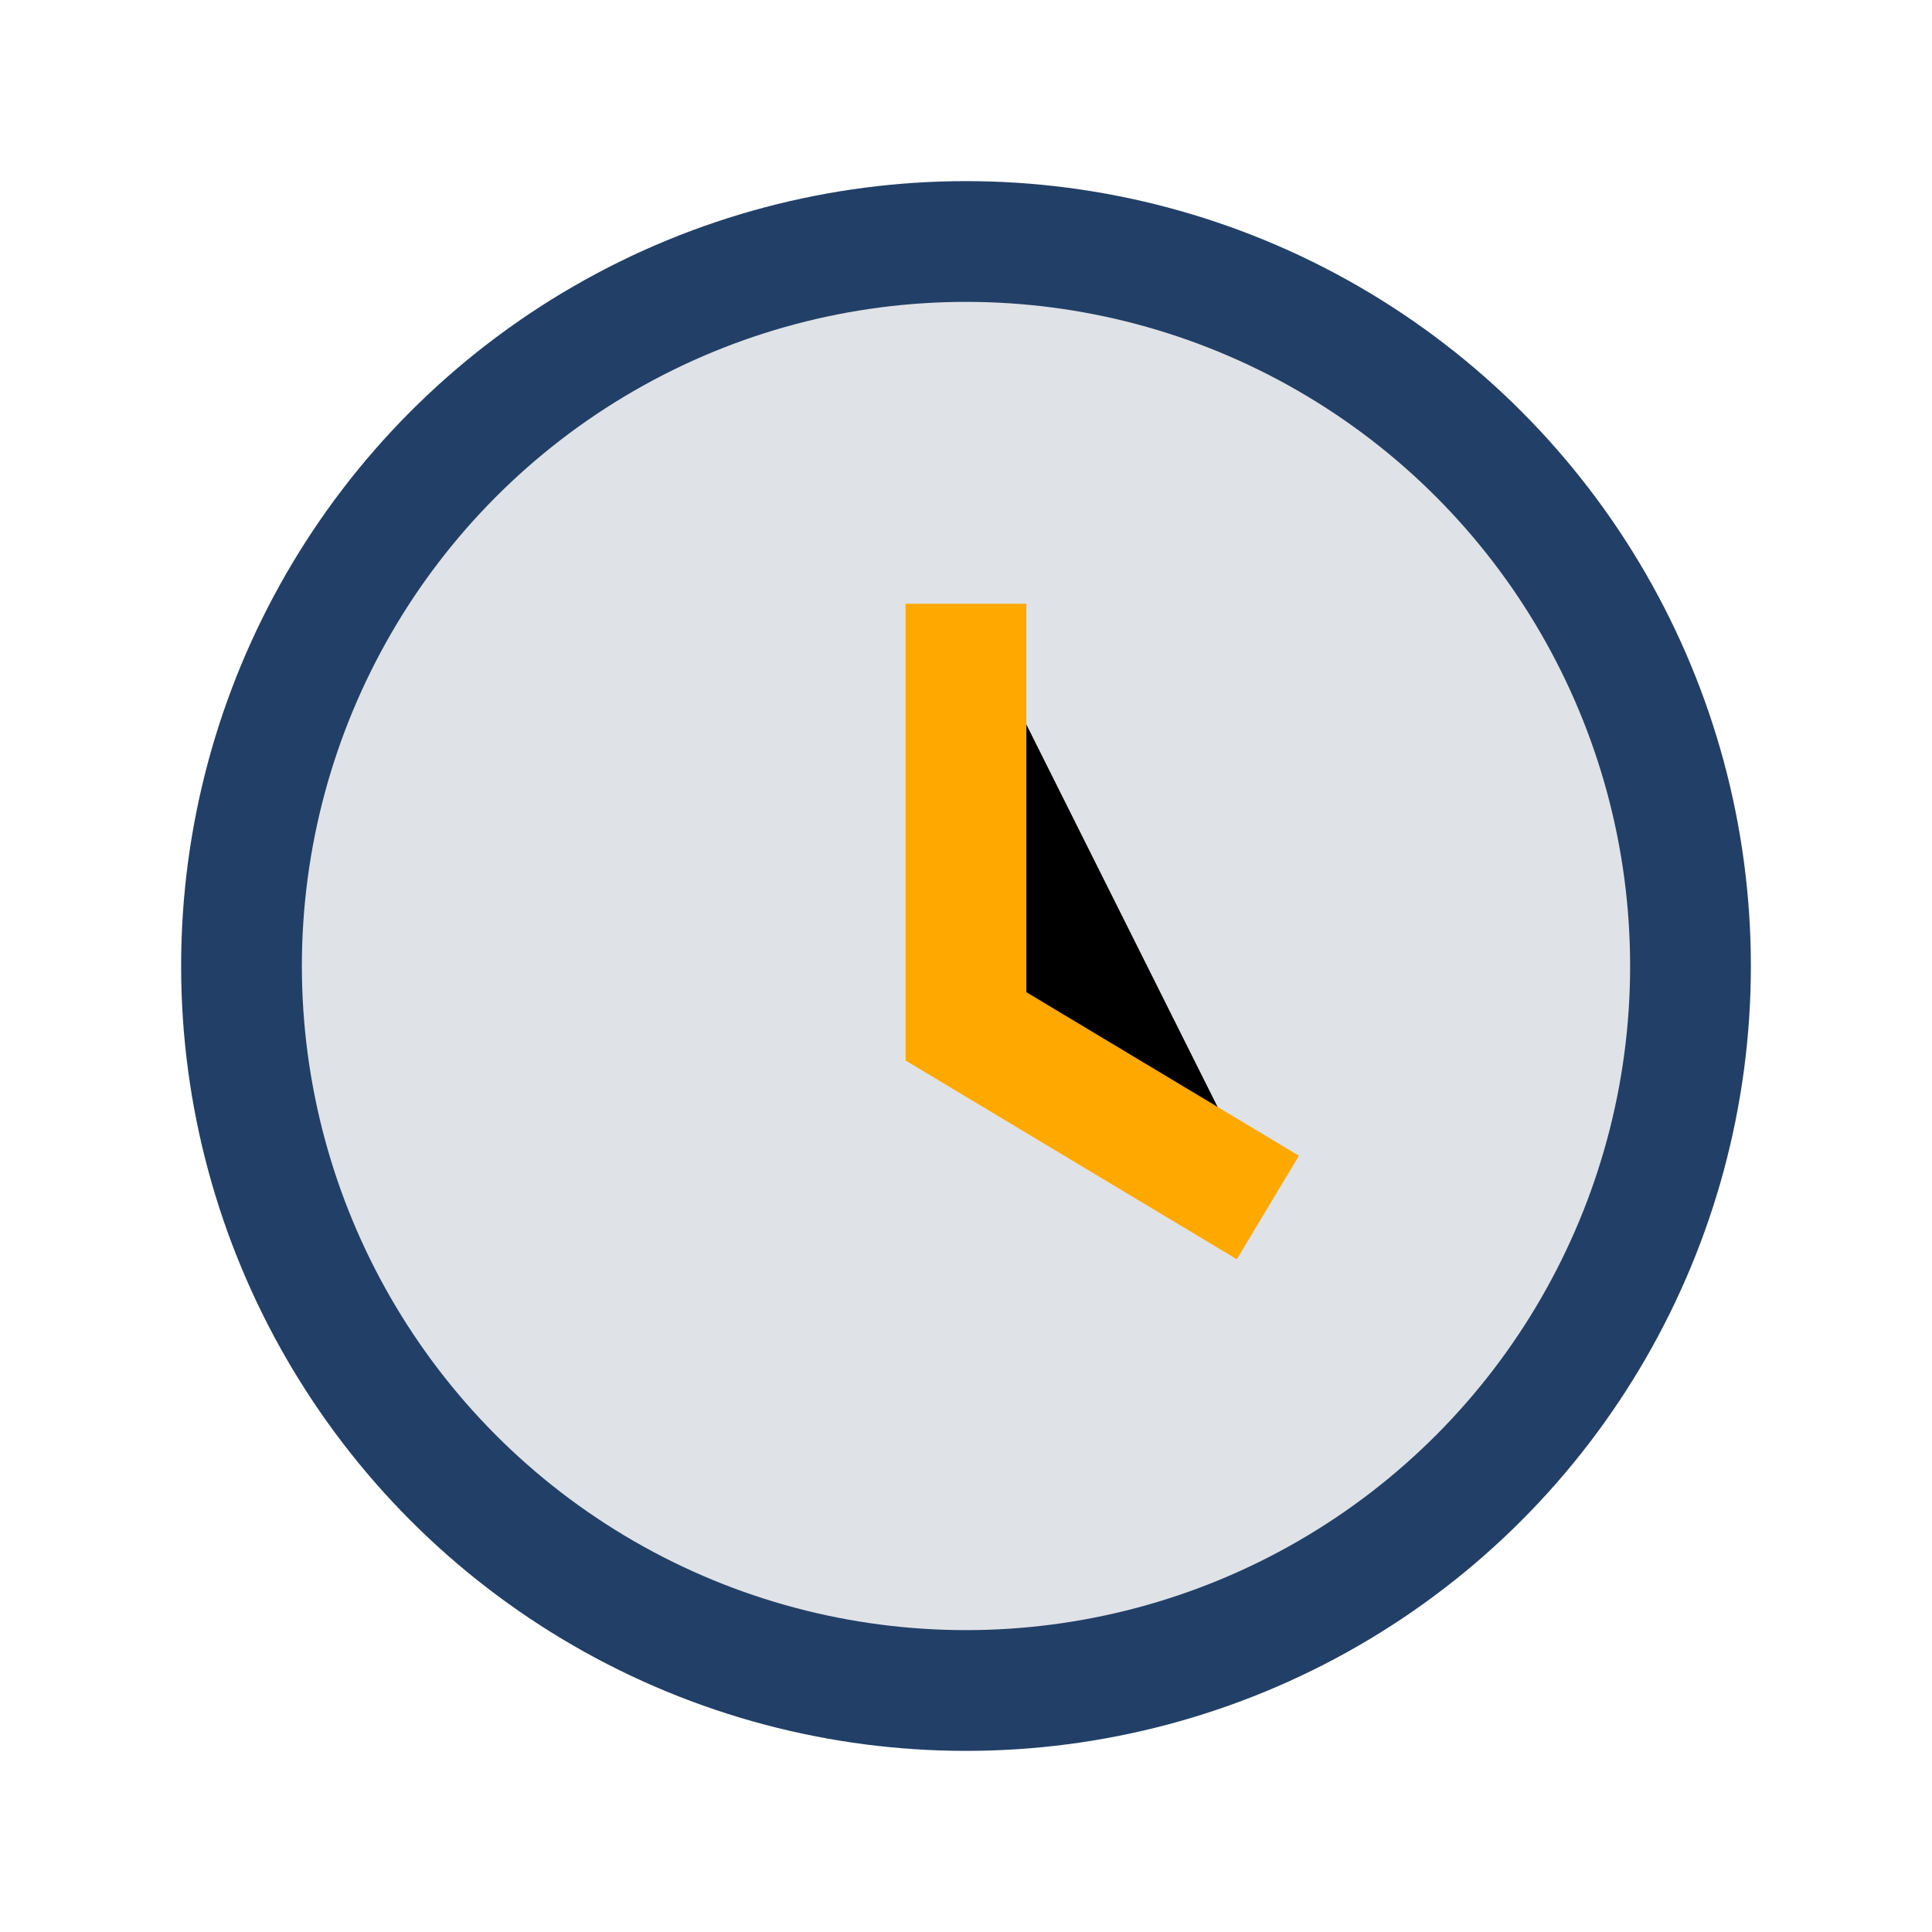 <?xml version="1.0" encoding="UTF-8"?>
<svg xmlns="http://www.w3.org/2000/svg" width="32" height="32" viewBox="0 0 32 32"><circle cx="16" cy="16" r="12" fill="#DFE2E6" stroke="#224067" stroke-width="2"/><path d="M16 10v7l5 3" stroke="#FFA900" stroke-width="2"/></svg>
